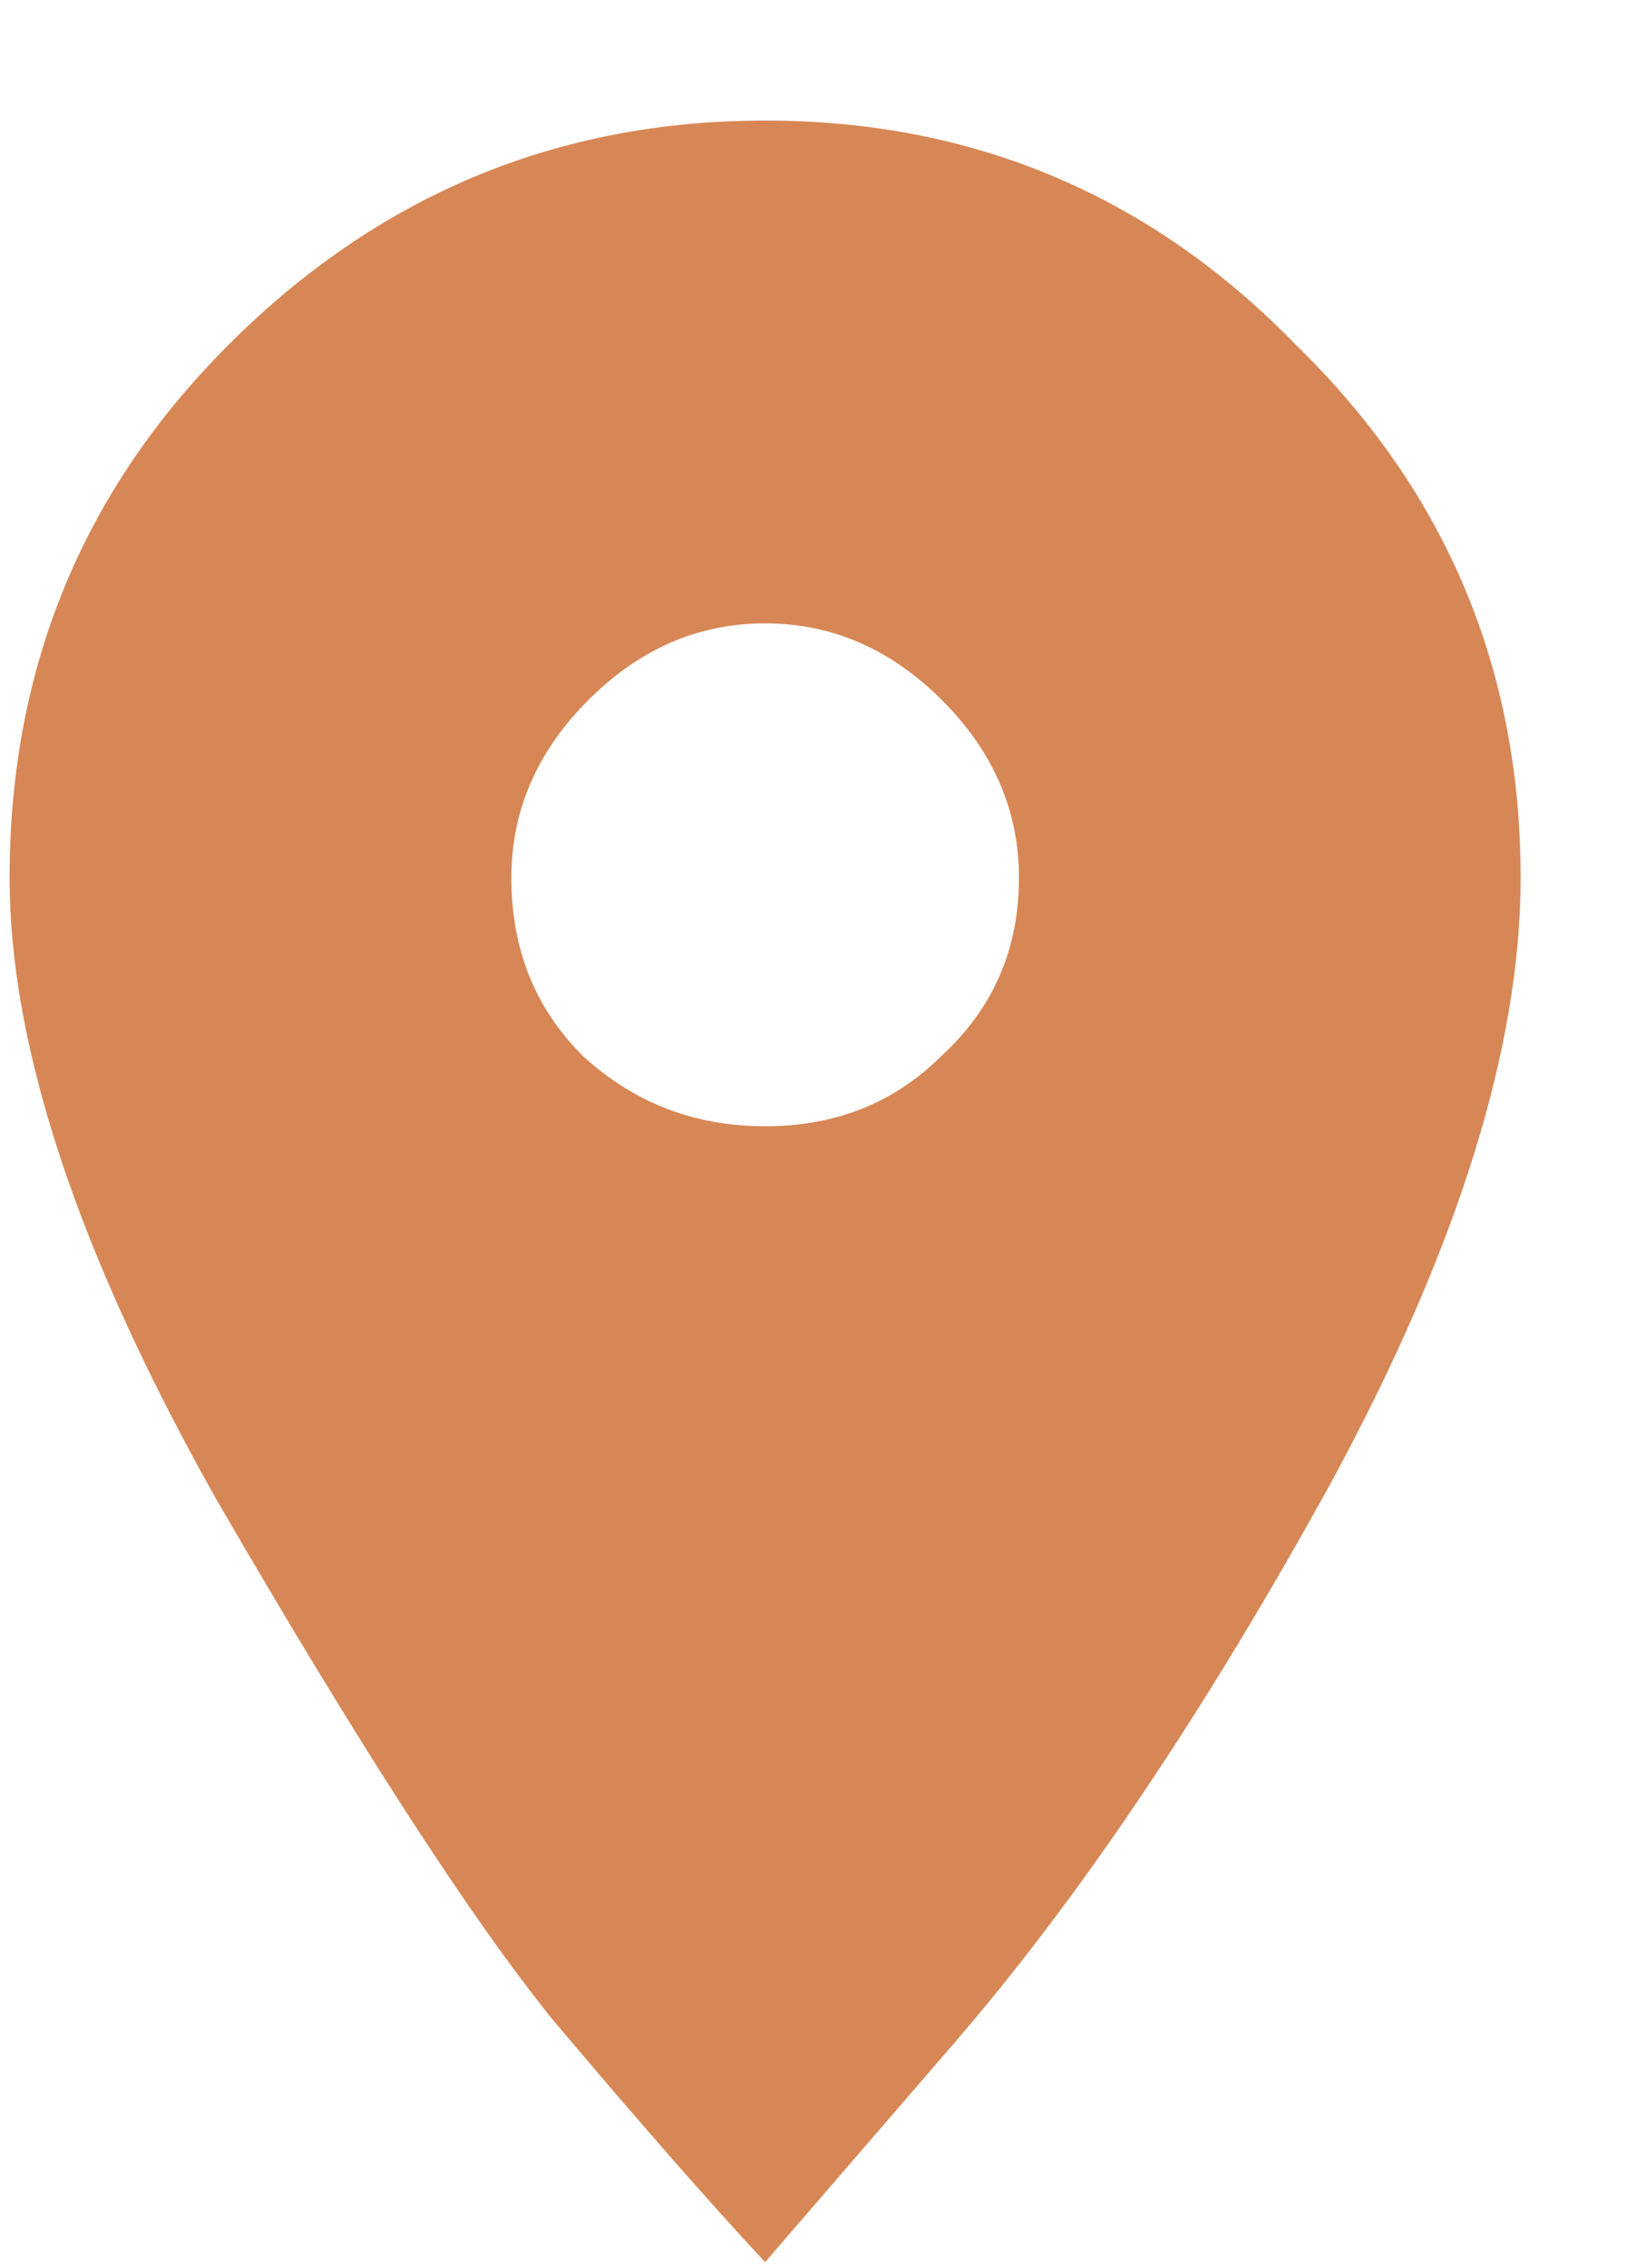 <svg width="13" height="18" viewBox="0 0 13 18" fill="none" xmlns="http://www.w3.org/2000/svg">
<path d="M4.061 6.968C4.061 7.531 4.248 8.001 4.623 8.376C5.029 8.752 5.514 8.94 6.076 8.94C6.639 8.94 7.107 8.752 7.482 8.376C7.889 8.001 8.092 7.531 8.092 6.968C8.092 6.435 7.889 5.966 7.482 5.559C7.076 5.152 6.607 4.948 6.076 4.948C5.545 4.948 5.076 5.152 4.67 5.559C4.264 5.966 4.061 6.435 4.061 6.968ZM12.076 6.968C12.076 8.314 11.576 9.911 10.576 11.758C9.576 13.573 8.576 15.061 7.576 16.219L6.076 17.956C5.639 17.487 5.076 16.845 4.389 16.031C3.732 15.217 2.842 13.84 1.717 11.899C0.623 9.957 0.076 8.314 0.076 6.968C0.076 5.308 0.654 3.899 1.811 2.741C2.998 1.551 4.42 0.957 6.076 0.957C7.732 0.957 9.139 1.551 10.295 2.741C11.482 3.899 12.076 5.308 12.076 6.968Z" fill="#D78755"/>
</svg>
